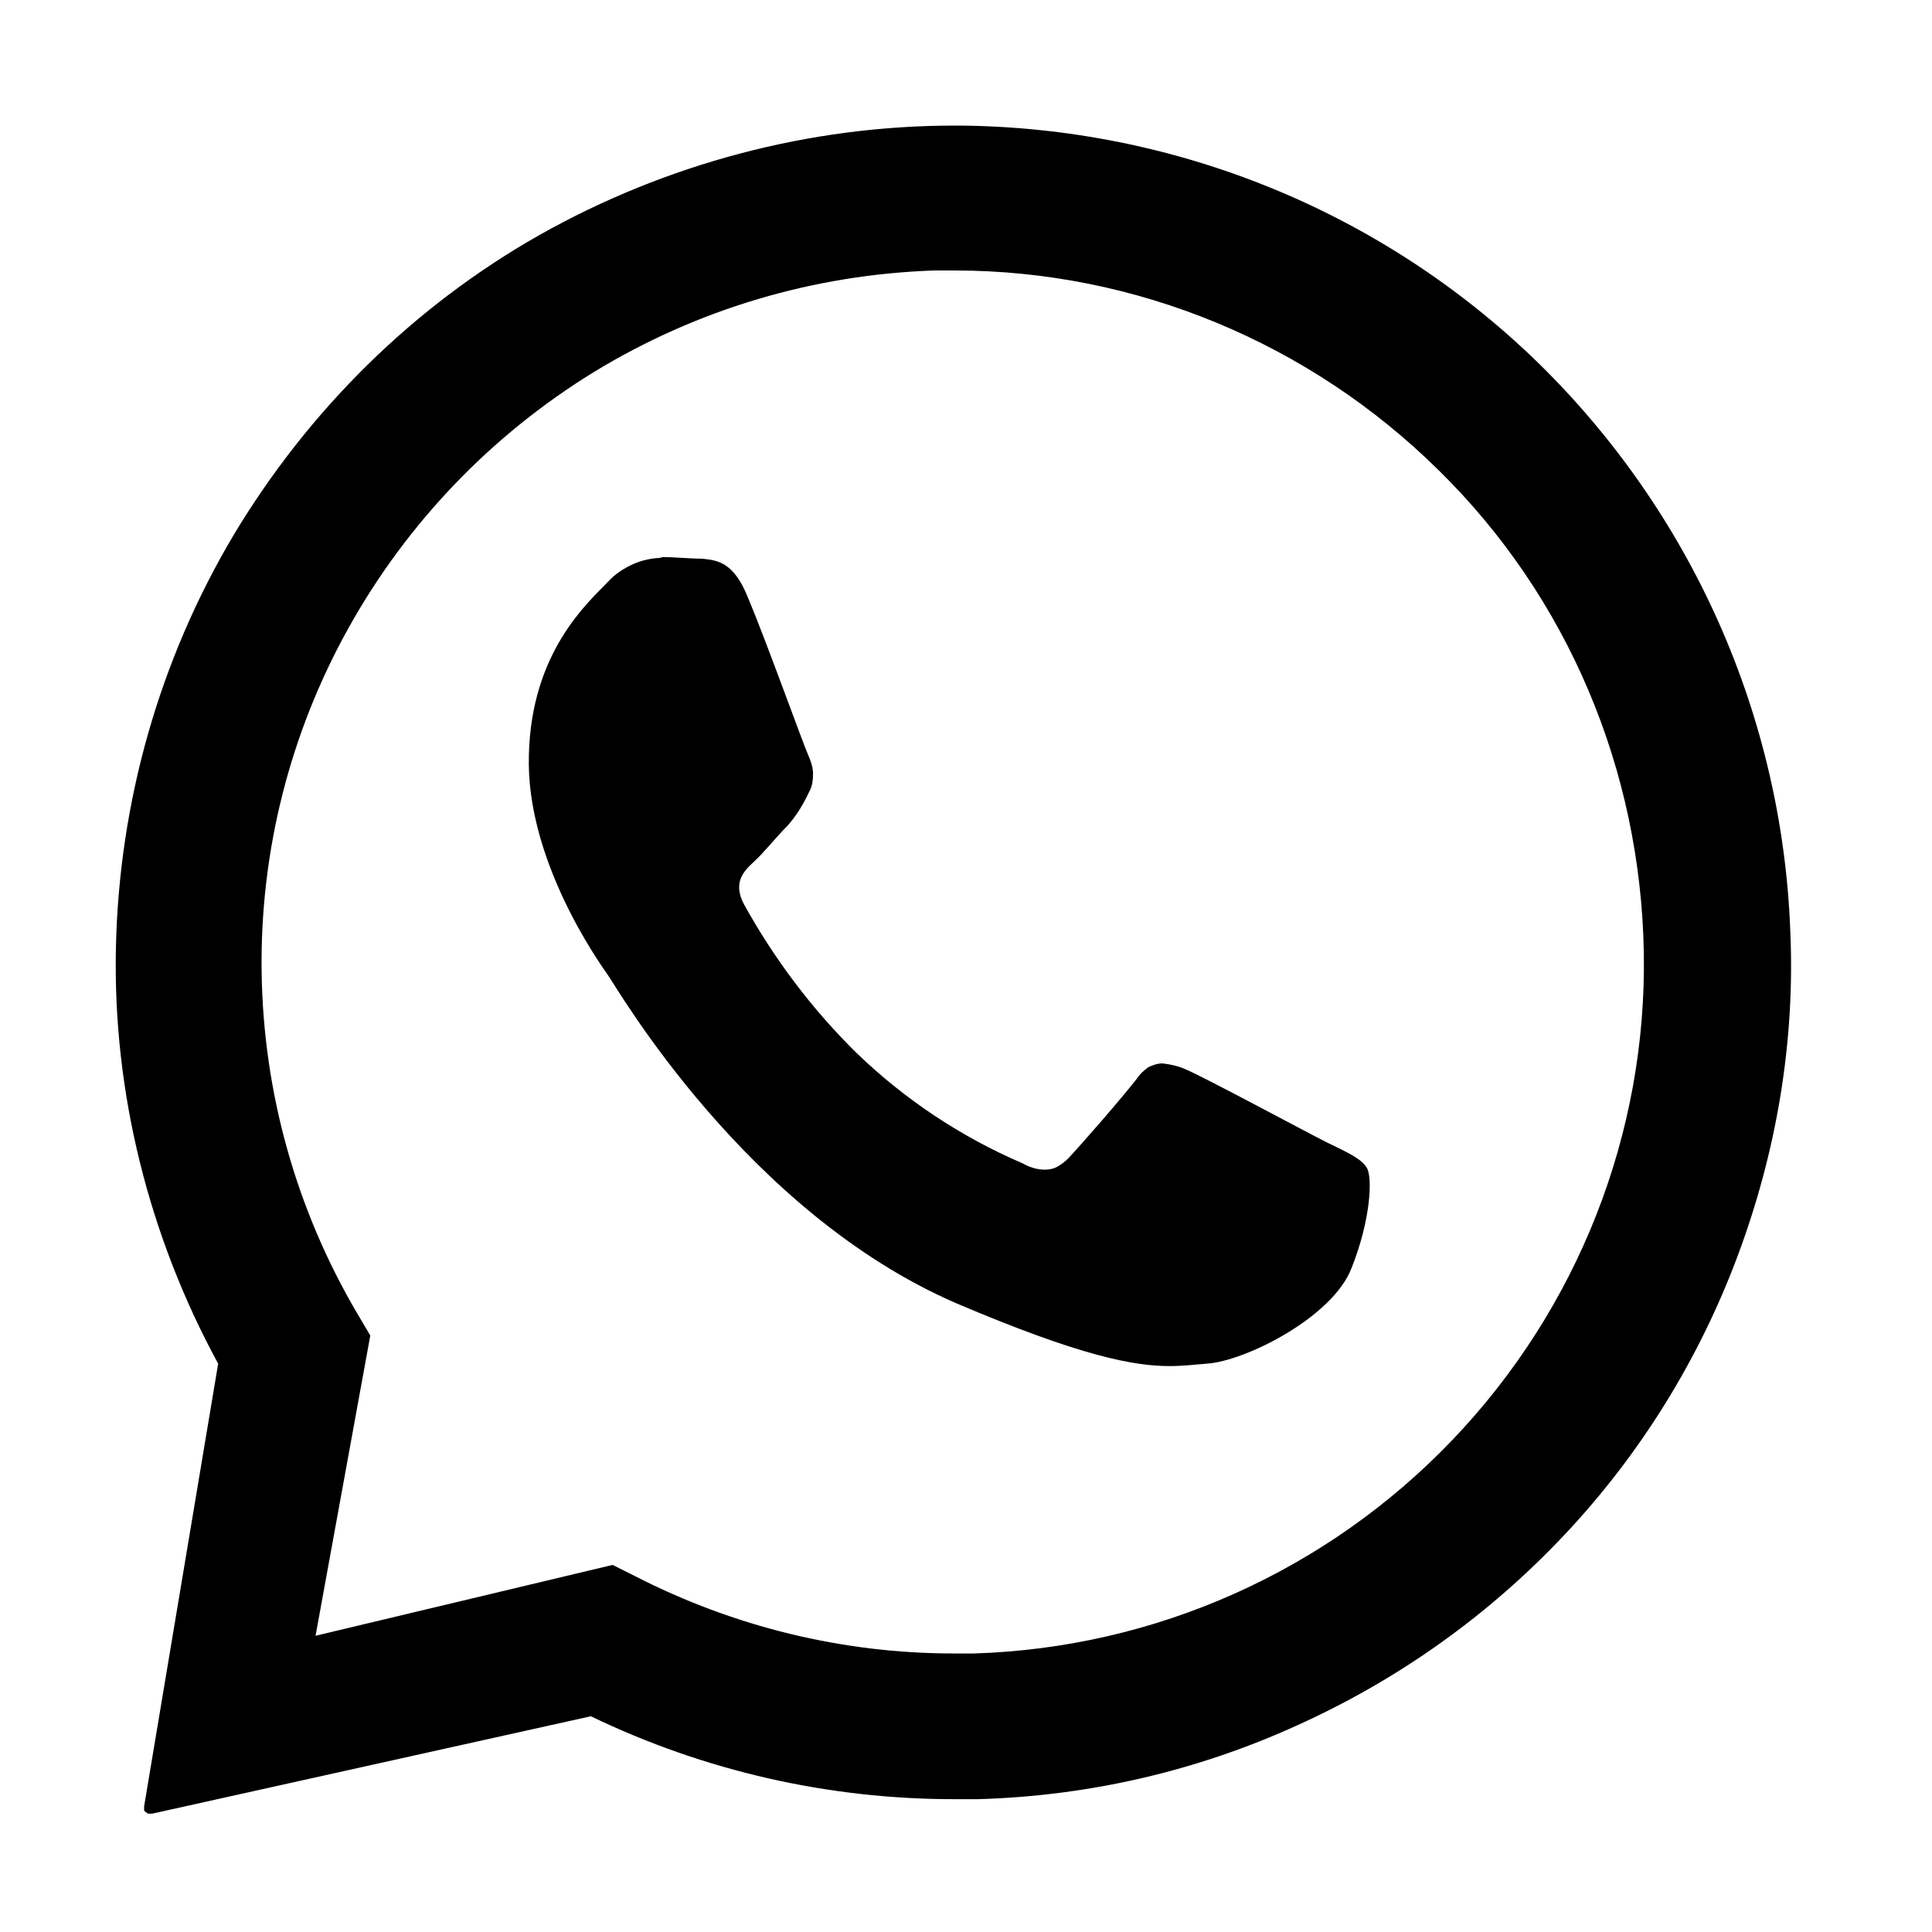 <?xml version="1.0" encoding="UTF-8"?>
<svg xmlns="http://www.w3.org/2000/svg" id="a" viewBox="0 0 24 24" width="24" height="24">
  <path d="M22.24,11.57c-.1-2.68-1.23-5.21-3.15-7.08-1.93-1.87-4.5-2.91-7.18-2.93h-.05c-1.8,0-3.58.47-5.16,1.36-1.57.89-2.87,2.18-3.8,3.73-.92,1.55-1.42,3.31-1.46,5.12-.04,1.8.41,3.59,1.27,5.17l-.92,5.5v.04s0,.02.02.03.02.02.03.02h.05l5.45-1.21c1.41.68,2.95,1.03,4.51,1.03h.3c1.38-.04,2.72-.35,3.97-.92,1.26-.57,2.38-1.37,3.32-2.37s1.67-2.18,2.15-3.47c.48-1.29.71-2.65.65-4.02h0v.02ZM12.1,20.54h-.25c-1.38,0-2.73-.33-3.96-.96l-.28-.14-3.69.88.68-3.73-.16-.27c-.76-1.29-1.17-2.75-1.19-4.25-.02-1.49.35-2.96,1.08-4.27.73-1.31,1.78-2.4,3.05-3.18,1.28-.78,2.73-1.21,4.23-1.26h.25c2.25,0,4.41.9,6.01,2.48,1.61,1.58,2.51,3.73,2.55,5.99.04,2.25-.82,4.43-2.38,6.06s-3.69,2.58-5.94,2.65h0v-.02h0v.02Z"></path>
  <path d="M8.23,6.93c-.13,0-.26.03-.37.08s-.22.12-.31.22c-.25.26-.95.87-.98,2.15-.04,1.29.86,2.56.98,2.73s1.72,2.95,4.33,4.08c1.55.66,2.21.78,2.65.78.18,0,.32-.02.46-.03.48-.03,1.57-.58,1.8-1.19.24-.6.26-1.13.19-1.24-.06-.11-.23-.19-.5-.32-.26-.13-1.52-.81-1.76-.91-.09-.04-.19-.06-.28-.07-.06,0-.12.02-.18.05-.05.04-.1.08-.13.13-.21.27-.7.83-.86,1-.04.04-.08.07-.13.1-.05.03-.11.04-.16.04-.1,0-.19-.03-.28-.08-.77-.33-1.47-.8-2.06-1.37-.56-.55-1.03-1.18-1.4-1.85-.14-.27,0-.41.13-.53s.27-.3.41-.44c.11-.12.2-.27.27-.42.04-.07.05-.15.05-.23s-.03-.16-.06-.23c-.06-.13-.53-1.44-.75-1.96-.18-.45-.39-.46-.57-.48-.15,0-.33-.02-.5-.02h-.03"></path>
</svg>

